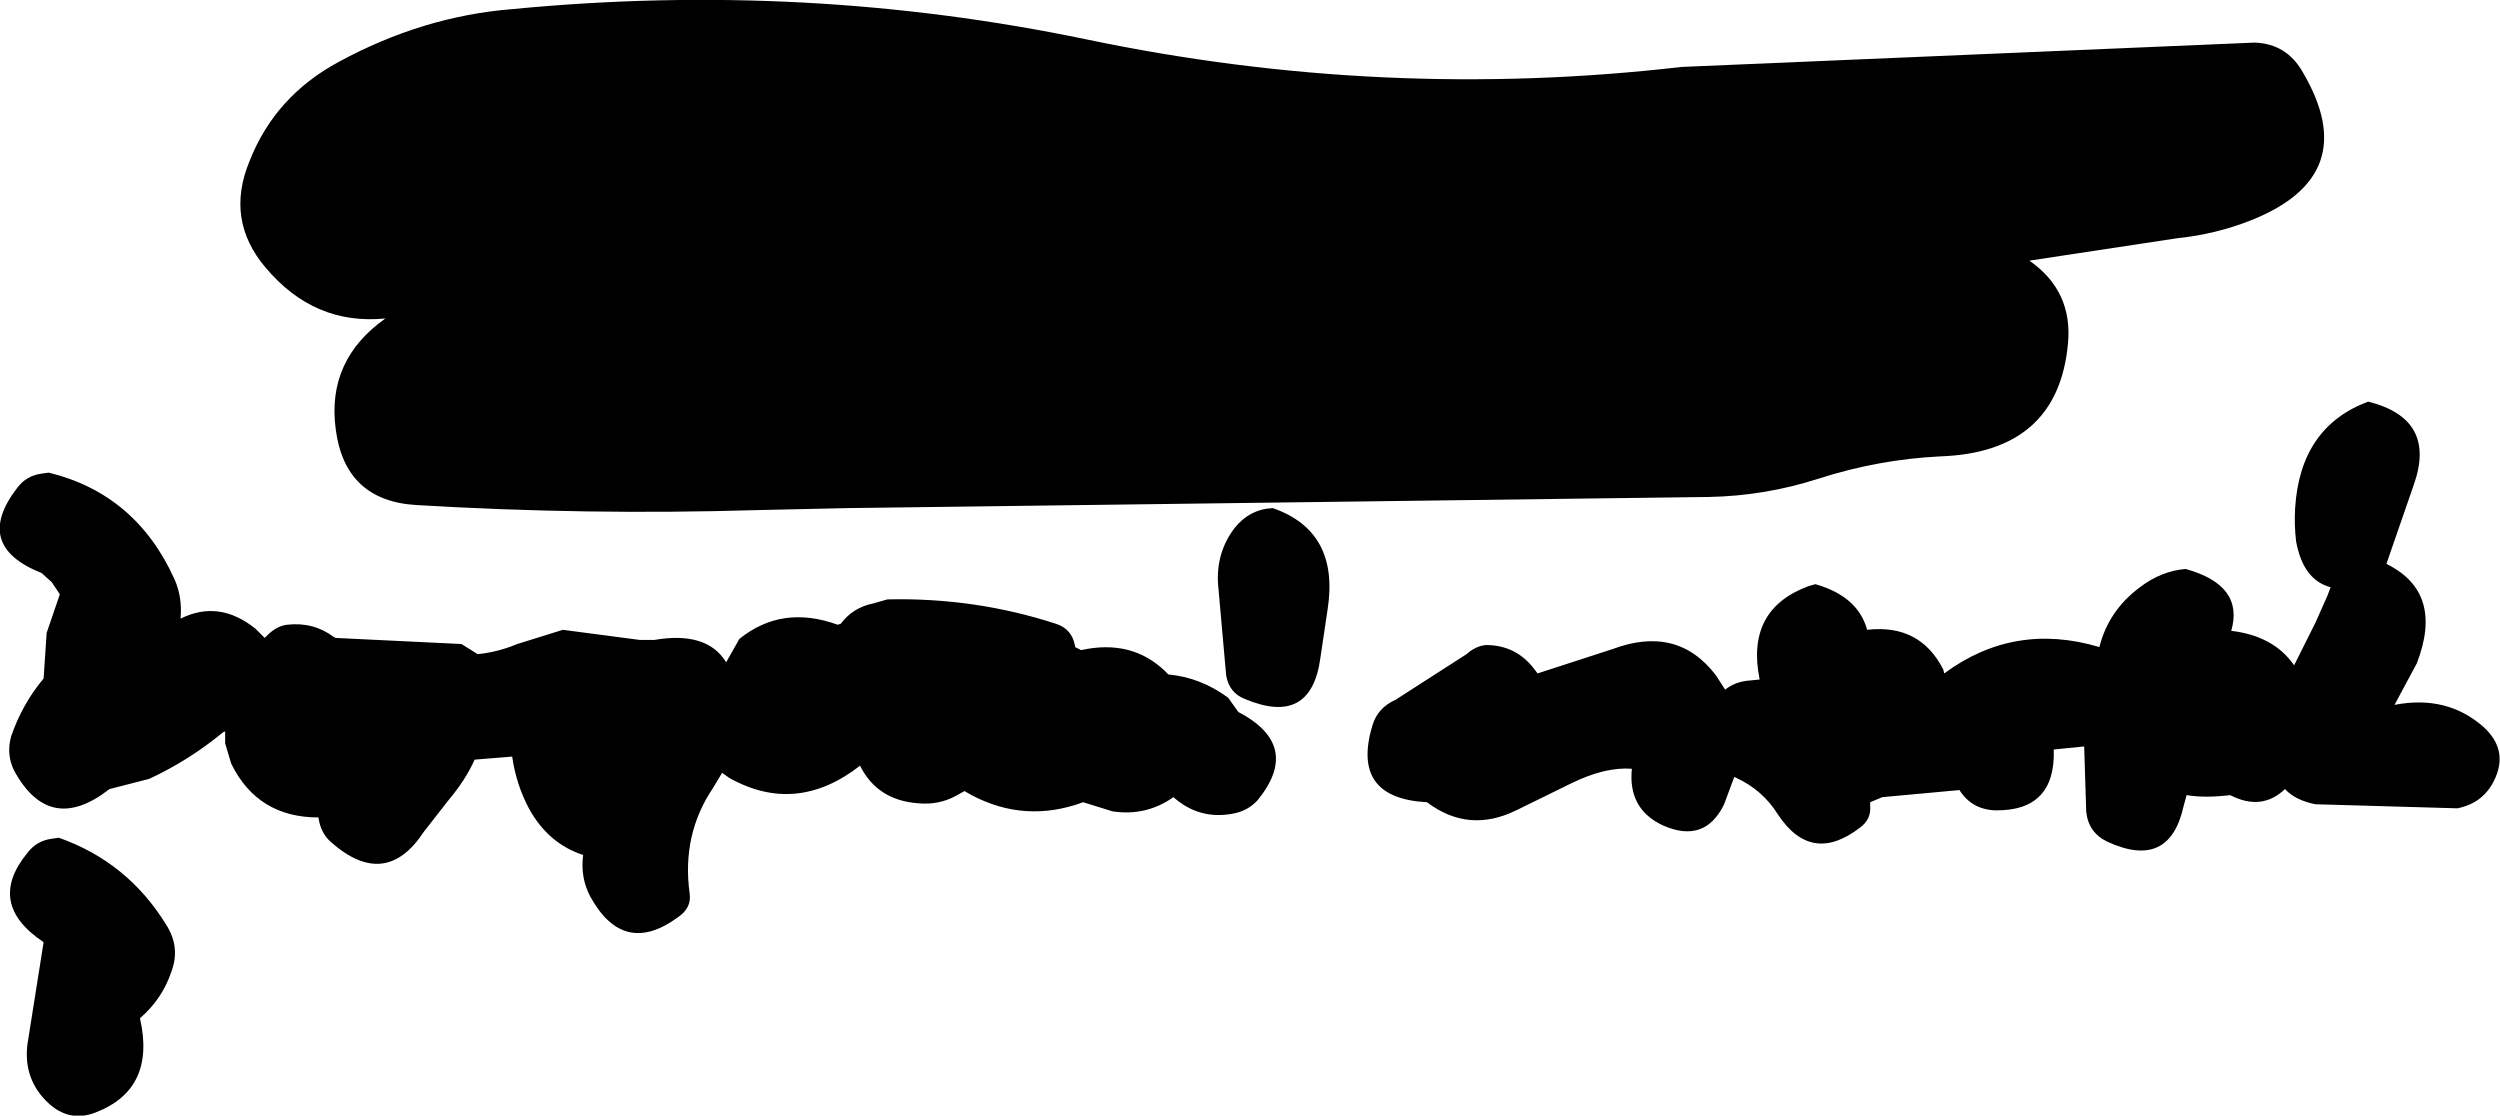 <?xml version="1.0" encoding="UTF-8" standalone="no"?>
<svg xmlns:xlink="http://www.w3.org/1999/xlink" height="55.0px" width="123.25px" xmlns="http://www.w3.org/2000/svg">
  <g transform="matrix(1.0, 0.0, 0.0, 1.0, 61.75, 68.65)">
    <path d="M49.25 -57.8 Q47.5 -57.1 45.55 -56.9 L38.3 -55.8 Q40.45 -54.3 40.2 -51.7 39.7 -46.35 33.9 -46.15 30.85 -46.0 27.9 -45.05 25.25 -44.2 22.5 -44.15 L-20.0 -43.6 -24.5 -43.5 Q-32.85 -43.25 -41.2 -43.75 -44.75 -43.95 -45.2 -47.5 -45.65 -50.9 -42.75 -52.95 -46.25 -52.6 -48.65 -55.45 -50.65 -57.8 -49.45 -60.7 -48.2 -63.9 -45.05 -65.6 -40.9 -67.85 -36.5 -68.2 -22.05 -69.6 -8.15 -66.7 6.45 -63.65 21.15 -65.35 L49.4 -66.55 Q51.0 -66.5 51.8 -65.05 54.75 -60.0 49.25 -57.8 M30.3 -37.6 Q32.9 -37.9 34.05 -35.65 L34.1 -35.45 Q37.55 -38.0 41.75 -36.75 42.2 -38.55 43.75 -39.7 44.8 -40.5 46.0 -40.6 48.9 -39.8 48.25 -37.55 50.35 -37.3 51.35 -35.85 L52.4 -37.95 53.0 -39.3 53.15 -39.7 Q51.8 -40.05 51.45 -41.95 51.35 -42.75 51.4 -43.6 51.65 -47.6 55.0 -48.85 58.4 -48.0 57.25 -44.75 L55.9 -40.85 Q58.75 -39.45 57.4 -35.95 L56.3 -33.9 Q58.9 -34.4 60.7 -32.8 61.95 -31.65 61.2 -30.15 60.65 -29.05 59.4 -28.8 L52.4 -29.0 Q51.4 -29.2 50.9 -29.75 49.75 -28.65 48.2 -29.45 46.95 -29.3 46.05 -29.45 L45.9 -28.9 Q45.2 -25.75 42.15 -27.15 41.2 -27.6 41.1 -28.65 L41.0 -31.85 39.5 -31.7 Q39.6 -28.65 36.6 -28.7 35.45 -28.75 34.85 -29.7 L31.05 -29.35 30.45 -29.1 30.45 -28.9 Q30.5 -28.25 29.95 -27.85 27.55 -26.0 25.9 -28.5 25.15 -29.7 23.85 -30.3 L23.75 -30.35 23.25 -29.0 Q22.3 -27.05 20.25 -27.95 18.5 -28.75 18.7 -30.75 17.4 -30.85 15.75 -30.05 L13.0 -28.7 Q10.65 -27.55 8.6 -29.1 4.85 -29.3 5.9 -32.85 6.15 -33.75 7.05 -34.15 L10.55 -36.4 Q11.0 -36.8 11.5 -36.85 13.0 -36.85 13.9 -35.65 L14.05 -35.45 17.75 -36.65 Q20.95 -37.85 22.85 -35.35 L23.3 -34.65 Q23.8 -35.05 24.5 -35.1 L25.0 -35.15 Q24.3 -38.6 27.4 -39.75 L27.75 -39.85 Q29.85 -39.25 30.3 -37.6 M3.7 -38.6 L3.35 -36.25 Q2.9 -32.8 -0.4 -34.2 -1.15 -34.5 -1.3 -35.35 L-1.7 -39.85 Q-1.8 -41.4 -0.9 -42.6 -0.15 -43.55 1.0 -43.6 4.3 -42.45 3.7 -38.6 M-45.2 -37.2 L-39.0 -36.9 -38.2 -36.4 Q-37.2 -36.5 -36.25 -36.9 L-34.0 -37.6 -30.2 -37.1 -29.5 -37.1 Q-26.9 -37.55 -25.95 -36.0 L-25.3 -37.15 Q-23.2 -38.85 -20.45 -37.85 L-20.3 -37.9 Q-19.7 -38.7 -18.7 -38.9 L-18.0 -39.1 Q-13.7 -39.2 -9.7 -37.9 -8.9 -37.65 -8.75 -36.8 L-8.75 -36.75 -8.65 -36.7 -8.45 -36.6 Q-5.95 -37.15 -4.3 -35.55 L-4.15 -35.4 Q-2.55 -35.25 -1.2 -34.25 L-0.7 -33.55 Q2.45 -31.9 0.25 -29.2 -0.2 -28.7 -0.9 -28.55 -2.6 -28.2 -3.9 -29.35 -5.25 -28.4 -6.9 -28.65 L-8.35 -29.1 Q-11.2 -28.05 -13.85 -29.45 L-14.2 -29.65 -14.65 -29.4 Q-15.5 -28.95 -16.5 -29.05 -18.5 -29.2 -19.35 -30.9 -22.5 -28.45 -25.8 -30.3 L-26.15 -30.55 -26.6 -29.8 Q-28.15 -27.5 -27.75 -24.6 -27.65 -23.9 -28.3 -23.45 -31.0 -21.45 -32.65 -24.45 -33.15 -25.4 -33.0 -26.5 -34.7 -27.05 -35.65 -28.75 -36.3 -29.95 -36.5 -31.35 L-38.35 -31.2 Q-38.8 -30.2 -39.6 -29.25 L-40.85 -27.65 Q-42.75 -24.75 -45.45 -27.15 -45.95 -27.6 -46.05 -28.35 -49.05 -28.35 -50.35 -31.0 L-50.65 -32.0 -50.65 -32.6 -50.75 -32.55 Q-52.45 -31.15 -54.4 -30.25 L-56.35 -29.75 Q-59.3 -27.45 -61.05 -30.65 -61.45 -31.45 -61.2 -32.35 -60.65 -33.95 -59.6 -35.2 L-59.45 -37.45 -58.8 -39.35 -59.2 -39.95 -59.7 -40.4 Q-63.1 -41.75 -60.9 -44.6 -60.45 -45.2 -59.7 -45.3 L-59.35 -45.35 Q-55.05 -44.3 -53.15 -40.1 -52.75 -39.2 -52.85 -38.15 -50.95 -39.1 -49.15 -37.65 L-48.7 -37.2 -48.5 -37.4 Q-48.05 -37.8 -47.6 -37.85 -46.3 -38.0 -45.3 -37.25 L-45.2 -37.2 M-59.2 -27.3 L-58.85 -27.35 Q-55.45 -26.15 -53.55 -23.05 -52.85 -21.95 -53.3 -20.75 -53.75 -19.4 -54.85 -18.45 -54.05 -14.95 -57.05 -13.8 -58.35 -13.3 -59.4 -14.3 -60.6 -15.45 -60.4 -17.15 L-59.6 -22.2 Q-62.45 -24.1 -60.4 -26.6 -59.95 -27.2 -59.2 -27.3" fill="#000000" fill-rule="evenodd" stroke="none"/>
  </g>
</svg>
